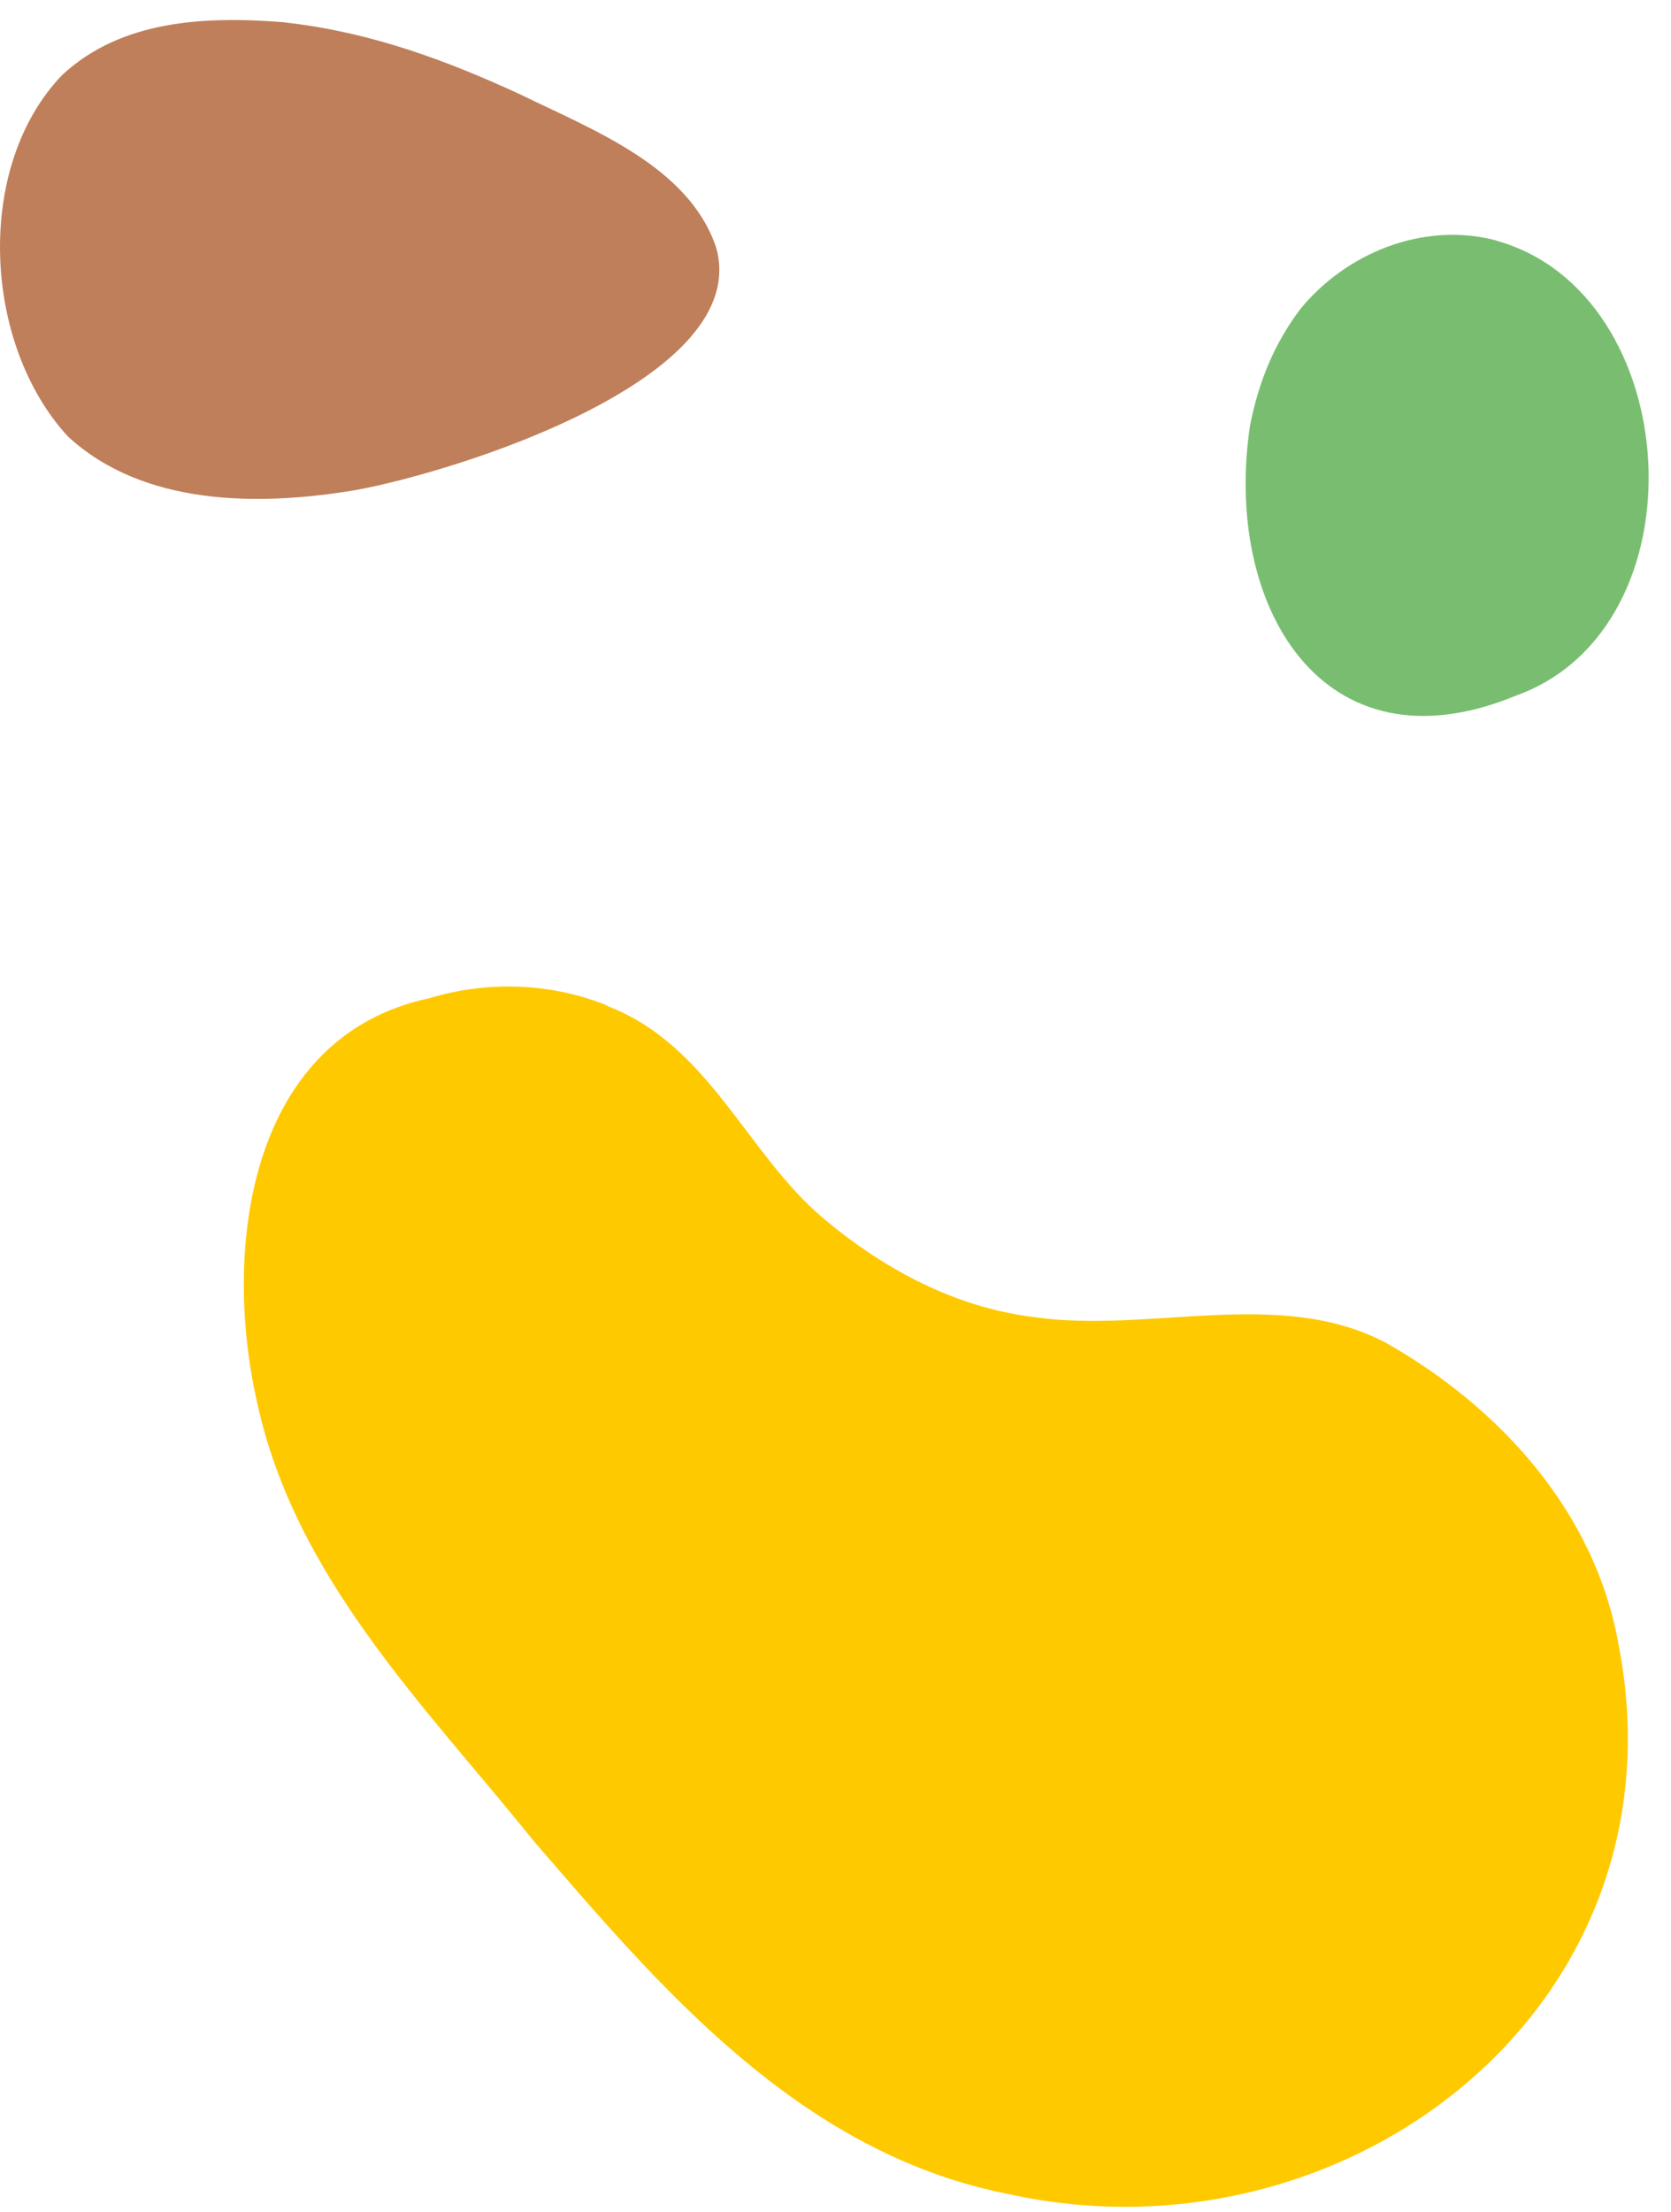 <svg xmlns="http://www.w3.org/2000/svg" fill="none" viewBox="0 0 65 86" height="86" width="65">
<path fill="#BF7F5A" d="M11.237 0.89C14.508 1.28 17.403 2.365 20.242 3.673C23.054 5.051 26.784 6.457 27.855 9.616C29.303 14.724 17.793 18.329 13.854 19.052C10.054 19.693 5.573 19.679 2.636 16.965C-0.676 13.36 -0.996 6.471 2.414 2.922C4.71 0.778 7.967 0.625 11.001 0.862L11.223 0.89H11.237Z"></path>
<path fill="#79BE70" d="M58.186 9.351C65.59 11.397 66.342 24.424 58.952 27.055C51.45 30.145 47.567 23.561 48.625 16.547C48.959 14.849 49.557 13.374 50.587 12.01C52.368 9.839 55.305 8.656 58.047 9.31L58.2 9.351H58.186Z"></path>
<path fill="#FFC900" d="M23.635 39.121C27.587 40.638 29.035 44.841 32.013 47.36C34.324 49.309 37.093 50.812 40.141 51.201C44.706 51.883 49.772 50.004 53.947 52.231C58.276 54.695 62.048 58.731 62.966 63.978C65.68 78.035 52.347 88.236 39.181 85.3C31.025 83.685 25.569 77.144 20.768 71.591C16.537 66.33 11.471 61.361 9.995 54.5C8.645 48.543 9.675 40.318 16.69 38.815C18.903 38.147 21.297 38.202 23.468 39.037L23.635 39.107V39.121Z"></path>
</svg>
